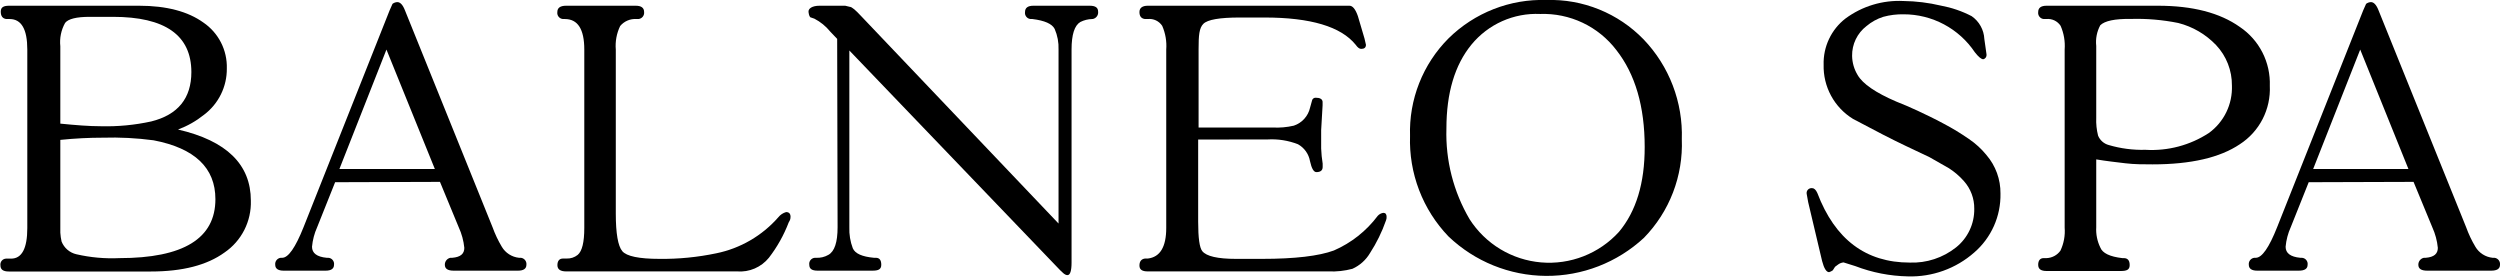 <svg width="226" height="25" viewBox="0 0 226 25" fill="none" xmlns="http://www.w3.org/2000/svg">
<g clip-path="url(#clip0_1162_93)">
<path d="M16.093 11.709C20.483 12.723 22.677 14.866 22.677 18.138C22.706 19.056 22.503 19.967 22.088 20.786C21.672 21.605 21.058 22.306 20.3 22.824C18.713 23.973 16.503 24.544 13.632 24.544H0.797C0.266 24.544 0.038 24.354 0.038 23.981C0.028 23.908 0.034 23.834 0.055 23.763C0.075 23.692 0.11 23.627 0.157 23.57C0.204 23.514 0.262 23.468 0.328 23.435C0.394 23.402 0.466 23.383 0.539 23.38H1.002C1.975 23.38 2.468 22.459 2.468 20.618V4.481C2.468 2.64 1.937 1.72 0.866 1.72H0.562C0.235 1.674 0.068 1.453 0.068 1.05C0.068 0.647 0.334 0.518 0.828 0.518H12.569C15.053 0.518 16.989 1.035 18.387 2.039C19.059 2.496 19.605 3.116 19.976 3.841C20.346 4.565 20.528 5.372 20.505 6.186C20.514 6.998 20.331 7.8 19.972 8.529C19.613 9.257 19.088 9.89 18.44 10.378C17.733 10.943 16.941 11.392 16.093 11.709ZM5.453 4.185V11.176C6.835 11.313 8.05 11.412 9.113 11.412C10.644 11.452 12.174 11.306 13.67 10.979C16.085 10.378 17.3 8.886 17.3 6.513C17.295 3.185 14.931 1.522 10.207 1.522H9.911H8.111C6.919 1.522 6.174 1.704 5.886 2.07C5.526 2.713 5.375 3.452 5.453 4.185ZM9.25 12.447C8.081 12.447 6.805 12.508 5.453 12.645V20.108C5.453 20.458 5.453 20.77 5.453 21.036C5.468 21.305 5.507 21.573 5.567 21.835C5.68 22.121 5.861 22.375 6.093 22.575C6.326 22.775 6.604 22.916 6.903 22.984C8.178 23.278 9.486 23.396 10.792 23.334C16.579 23.334 19.473 21.559 19.473 18.008C19.473 15.173 17.609 13.398 13.883 12.683C12.355 12.479 10.813 12.4 9.273 12.447H9.25Z" fill="black"/>
<path d="M30.295 16.472L28.67 20.542C28.418 21.1 28.262 21.697 28.206 22.307C28.206 22.885 28.647 23.22 29.535 23.304H29.665C29.742 23.306 29.819 23.325 29.889 23.359C29.959 23.393 30.021 23.441 30.071 23.501C30.121 23.56 30.158 23.63 30.18 23.704C30.201 23.779 30.207 23.858 30.196 23.935C30.196 24.293 29.93 24.468 29.437 24.468H25.639C25.153 24.468 24.88 24.293 24.88 23.935C24.863 23.786 24.905 23.636 24.997 23.518C25.09 23.4 25.225 23.323 25.374 23.304H25.51C26.062 23.304 26.705 22.383 27.439 20.542L35.216 0.951L35.482 0.35C35.606 0.253 35.758 0.197 35.915 0.19C36.181 0.19 36.416 0.434 36.614 0.951L44.527 20.542C44.748 21.156 45.028 21.747 45.363 22.307C45.526 22.584 45.752 22.818 46.023 22.991C46.293 23.164 46.6 23.271 46.919 23.304H47.087C47.237 23.321 47.374 23.397 47.468 23.515C47.562 23.634 47.605 23.785 47.588 23.935C47.588 24.293 47.322 24.468 46.828 24.468H41.011C40.479 24.468 40.214 24.293 40.214 23.935C40.21 23.788 40.259 23.644 40.35 23.529C40.442 23.413 40.571 23.334 40.715 23.304H40.882C41.641 23.243 41.975 22.938 41.975 22.406C41.911 21.761 41.739 21.13 41.467 20.542L39.773 16.441L30.295 16.472ZM34.935 4.481L30.682 15.277H39.31L34.935 4.481Z" fill="black"/>
<path d="M52.82 4.481C52.82 2.64 52.236 1.72 51.058 1.72H50.884C50.809 1.713 50.736 1.691 50.669 1.656C50.603 1.62 50.544 1.571 50.497 1.512C50.45 1.453 50.416 1.385 50.396 1.312C50.377 1.239 50.372 1.163 50.383 1.088C50.383 0.708 50.648 0.518 51.18 0.518H57.468C57.974 0.518 58.228 0.708 58.228 1.088C58.245 1.238 58.202 1.389 58.108 1.508C58.014 1.626 57.877 1.702 57.726 1.72H57.529C57.252 1.702 56.975 1.75 56.721 1.86C56.466 1.969 56.241 2.138 56.063 2.351C55.743 3.013 55.607 3.749 55.668 4.481V19.309C55.668 21.105 55.866 22.238 56.253 22.703C56.64 23.167 57.772 23.402 59.625 23.402C61.344 23.422 63.061 23.253 64.744 22.9C66.923 22.458 68.897 21.311 70.364 19.637C70.543 19.413 70.787 19.251 71.063 19.172C71.328 19.172 71.465 19.317 71.465 19.606C71.465 19.895 71.344 19.994 71.298 20.108C70.86 21.256 70.256 22.332 69.506 23.304C69.163 23.725 68.724 24.057 68.225 24.272C67.727 24.487 67.184 24.577 66.642 24.536H51.188C50.656 24.536 50.39 24.346 50.39 23.973C50.39 23.6 50.557 23.372 50.891 23.372H51.225C51.585 23.385 51.938 23.269 52.22 23.045C52.623 22.71 52.82 21.896 52.82 20.61V4.481Z" fill="black"/>
<path d="M75.68 3.515L75.05 2.853C74.659 2.371 74.173 1.975 73.622 1.689L73.318 1.583C73.212 1.583 73.128 1.4 73.09 1.088C73.052 0.776 73.417 0.518 74.085 0.518H76.409L76.812 0.616C77.009 0.616 77.351 0.921 77.845 1.453L95.692 20.207V4.481C95.717 3.842 95.597 3.205 95.343 2.617C95.107 2.153 94.439 1.857 93.33 1.72H93.163C93.088 1.713 93.015 1.691 92.948 1.656C92.882 1.62 92.823 1.571 92.777 1.512C92.73 1.453 92.695 1.385 92.675 1.312C92.656 1.239 92.651 1.163 92.662 1.088C92.662 0.708 92.915 0.518 93.421 0.518H98.51C99.041 0.518 99.269 0.7 99.269 1.05C99.289 1.204 99.249 1.36 99.156 1.484C99.064 1.609 98.928 1.693 98.775 1.72H98.73C98.36 1.729 97.997 1.82 97.666 1.986C97.135 2.298 96.869 3.127 96.869 4.481V23.737C96.869 24.498 96.74 24.871 96.497 24.871C96.254 24.871 96.026 24.627 95.532 24.11L76.781 4.565V20.542C76.757 21.19 76.863 21.837 77.093 22.444C77.305 22.931 77.943 23.205 79.007 23.304H79.174C79.508 23.304 79.667 23.517 79.667 23.935C79.667 24.354 79.401 24.468 78.87 24.468H73.918C73.386 24.468 73.159 24.293 73.159 23.935C73.147 23.86 73.151 23.784 73.17 23.71C73.189 23.637 73.224 23.569 73.271 23.509C73.318 23.45 73.377 23.401 73.444 23.366C73.511 23.33 73.584 23.309 73.66 23.304H73.759C74.154 23.329 74.548 23.236 74.89 23.037C75.445 22.725 75.718 21.896 75.718 20.542L75.68 3.515Z" fill="black"/>
<path d="M108.314 12.614V20.04C108.314 21.508 108.436 22.391 108.686 22.703C109.059 23.167 110.076 23.402 111.724 23.402H114.086C117.056 23.402 119.228 23.144 120.587 22.642C122.157 21.959 123.524 20.879 124.551 19.507C124.683 19.363 124.86 19.269 125.053 19.241C125.25 19.241 125.349 19.363 125.349 19.606C125.354 19.721 125.333 19.835 125.288 19.941C124.928 20.971 124.446 21.954 123.853 22.87C123.482 23.501 122.925 24.001 122.258 24.3C121.555 24.488 120.828 24.567 120.101 24.536H103.765C103.233 24.536 103.006 24.361 103.006 24.004C103.006 23.646 103.165 23.418 103.499 23.372H103.765C104.874 23.24 105.428 22.32 105.428 20.61V4.481C105.483 3.747 105.358 3.011 105.064 2.336C104.924 2.124 104.73 1.954 104.501 1.845C104.272 1.737 104.017 1.693 103.765 1.72H103.499C103.165 1.674 103.006 1.461 103.006 1.088C103.006 0.715 103.271 0.518 103.765 0.518H121.992C122.281 0.518 122.534 0.83 122.752 1.453L123.352 3.485L123.481 4.048C123.481 4.299 123.336 4.42 123.048 4.42C122.896 4.42 122.729 4.299 122.554 4.048C121.228 2.404 118.478 1.583 114.306 1.583H112.081C110.258 1.583 109.165 1.773 108.785 2.153C108.405 2.534 108.352 3.196 108.352 4.436V11.526H115.035C115.683 11.563 116.333 11.506 116.964 11.359C117.328 11.237 117.654 11.023 117.911 10.738C118.168 10.453 118.347 10.106 118.43 9.731L118.597 9.13C118.605 9.047 118.644 8.97 118.706 8.915C118.768 8.86 118.849 8.831 118.931 8.833C119.326 8.833 119.539 8.955 119.562 9.198V9.525L119.433 11.762C119.433 12.363 119.433 12.919 119.433 13.428C119.45 13.885 119.496 14.34 119.569 14.79V15.095C119.569 15.399 119.38 15.559 119 15.559C118.757 15.559 118.567 15.224 118.423 14.562C118.366 14.243 118.239 13.942 118.051 13.678C117.863 13.415 117.619 13.197 117.337 13.04C116.46 12.698 115.519 12.55 114.58 12.607L108.314 12.614Z" fill="black"/>
<path d="M127.468 12.295C127.414 10.662 127.695 9.035 128.295 7.516C128.894 5.996 129.799 4.616 130.954 3.462C132.118 2.316 133.503 1.418 135.024 0.823C136.544 0.228 138.17 -0.052 139.801 0C141.431 -0.05 143.054 0.241 144.566 0.854C146.077 1.467 147.445 2.389 148.581 3.561C149.729 4.759 150.626 6.176 151.219 7.726C151.813 9.277 152.091 10.931 152.036 12.592C152.1 14.232 151.829 15.868 151.24 17.4C150.651 18.931 149.757 20.327 148.611 21.501C146.201 23.734 143.032 24.964 139.749 24.94C136.466 24.916 133.316 23.64 130.939 21.371C129.784 20.167 128.882 18.744 128.286 17.185C127.69 15.626 127.412 13.963 127.468 12.295ZM130.756 11.625C130.668 14.5 131.395 17.341 132.852 19.819C133.56 20.922 134.51 21.848 135.631 22.525C136.753 23.201 138.014 23.611 139.318 23.722C140.622 23.833 141.934 23.642 143.153 23.165C144.372 22.688 145.465 21.936 146.348 20.968C147.907 19.112 148.685 16.553 148.68 13.291C148.68 9.624 147.826 6.703 146.12 4.527C145.315 3.472 144.27 2.625 143.072 2.057C141.873 1.49 140.557 1.217 139.232 1.263C138.053 1.209 136.877 1.432 135.799 1.912C134.721 2.393 133.769 3.119 133.019 4.033C131.511 5.874 130.756 8.405 130.756 11.625Z" fill="black"/>
<path d="M165.684 24.437C165.582 24.511 165.47 24.567 165.35 24.604C165.107 24.604 164.894 24.27 164.719 23.6L163.459 18.274L163.322 17.514C163.312 17.445 163.317 17.375 163.339 17.31C163.361 17.244 163.397 17.185 163.446 17.136C163.495 17.087 163.554 17.05 163.62 17.029C163.685 17.007 163.755 17.001 163.823 17.011C163.998 17.011 164.157 17.156 164.286 17.445C165.881 21.64 168.666 23.737 172.64 23.737C174.157 23.795 175.644 23.306 176.833 22.36C177.353 21.943 177.772 21.412 178.056 20.808C178.341 20.204 178.483 19.543 178.473 18.875C178.486 17.953 178.152 17.06 177.539 16.372C177.146 15.927 176.693 15.538 176.195 15.216L174.433 14.212L172.268 13.185C171.091 12.629 169.511 11.815 167.514 10.75C166.681 10.239 165.996 9.517 165.53 8.657C165.063 7.797 164.831 6.829 164.856 5.85C164.833 5.048 165 4.251 165.344 3.525C165.687 2.799 166.196 2.165 166.831 1.674C168.343 0.557 170.194 -0.002 172.071 0.091C173.214 0.105 174.353 0.245 175.466 0.51C176.431 0.688 177.366 1.008 178.238 1.461C178.574 1.693 178.852 2 179.051 2.358C179.25 2.715 179.364 3.114 179.384 3.522L179.582 4.922C179.596 5.019 179.573 5.117 179.518 5.197C179.463 5.277 179.38 5.334 179.286 5.356C179.111 5.356 178.853 5.143 178.526 4.724C177.816 3.666 176.856 2.799 175.731 2.2C174.606 1.602 173.352 1.29 172.078 1.293C171.461 1.281 170.844 1.358 170.248 1.521C169.692 1.697 169.175 1.982 168.729 2.358C168.318 2.674 167.986 3.083 167.76 3.55C167.535 4.018 167.422 4.532 167.43 5.052C167.44 5.664 167.613 6.263 167.932 6.786C168.395 7.585 169.565 8.384 171.425 9.183C172.002 9.411 172.64 9.677 173.339 10.004C174.038 10.332 174.858 10.72 175.716 11.184C176.503 11.598 177.264 12.061 177.995 12.568C178.589 12.97 179.121 13.457 179.574 14.014C180.407 14.981 180.858 16.221 180.843 17.498C180.863 18.506 180.662 19.506 180.252 20.426C179.842 21.347 179.235 22.166 178.473 22.824C176.819 24.28 174.674 25.053 172.473 24.985C170.847 24.953 169.238 24.639 167.719 24.056L166.656 23.722C166.474 23.74 166.3 23.808 166.155 23.919L165.889 24.117L165.684 24.437Z" fill="black"/>
<path d="M189.5 14.41V20.542C189.463 21.172 189.589 21.801 189.865 22.368C190.062 22.885 190.731 23.205 191.862 23.334H191.991C192.348 23.334 192.523 23.547 192.523 23.965C192.523 24.384 192.257 24.498 191.726 24.498H185.012C184.48 24.498 184.252 24.308 184.252 23.935C184.252 23.562 184.42 23.334 184.746 23.334H185.012C185.258 23.324 185.5 23.258 185.717 23.141C185.934 23.024 186.122 22.858 186.265 22.657C186.571 22.007 186.702 21.288 186.645 20.572V4.481C186.7 3.747 186.575 3.011 186.28 2.336C186.141 2.124 185.946 1.954 185.717 1.845C185.488 1.737 185.234 1.693 184.982 1.72H184.746C184.672 1.712 184.6 1.69 184.534 1.654C184.468 1.617 184.411 1.568 184.365 1.509C184.319 1.45 184.285 1.383 184.266 1.31C184.246 1.238 184.242 1.162 184.252 1.088C184.252 0.708 184.506 0.518 185.012 0.518H195.082C198.211 0.518 200.677 1.157 202.479 2.435C203.346 3.018 204.05 3.813 204.525 4.745C204.999 5.677 205.229 6.715 205.191 7.76C205.24 8.801 205.015 9.837 204.54 10.764C204.064 11.69 203.353 12.475 202.479 13.04C200.677 14.253 198.047 14.859 194.589 14.859C193.768 14.859 192.948 14.859 192.128 14.76C191.308 14.661 190.412 14.562 189.5 14.41ZM189.865 2.283C189.556 2.855 189.428 3.508 189.5 4.154V10.652C189.477 11.194 189.533 11.738 189.667 12.264C189.752 12.469 189.882 12.652 190.048 12.798C190.214 12.945 190.411 13.051 190.624 13.109C191.703 13.428 192.826 13.574 193.951 13.543C195.975 13.665 197.986 13.131 199.685 12.021C200.356 11.533 200.897 10.887 201.26 10.14C201.623 9.393 201.796 8.568 201.766 7.738C201.78 6.375 201.265 5.06 200.33 4.071C199.4 3.099 198.216 2.408 196.913 2.077C195.501 1.793 194.061 1.67 192.622 1.712C191.186 1.689 190.267 1.887 189.865 2.283Z" fill="black"/>
<path d="M208.707 16.472L207.082 20.542C206.83 21.1 206.674 21.697 206.619 22.307C206.619 22.885 207.059 23.22 207.948 23.304H208.077C208.154 23.306 208.231 23.325 208.301 23.359C208.371 23.393 208.433 23.441 208.483 23.501C208.533 23.56 208.57 23.63 208.592 23.704C208.613 23.779 208.619 23.858 208.608 23.935C208.608 24.293 208.343 24.468 207.811 24.468H204.052C203.565 24.468 203.292 24.293 203.292 23.935C203.275 23.786 203.317 23.636 203.409 23.518C203.502 23.4 203.637 23.323 203.786 23.304H203.922C204.479 23.304 205.122 22.383 205.851 20.542L213.628 0.951L213.894 0.35C214.018 0.253 214.17 0.197 214.327 0.19C214.593 0.19 214.828 0.434 215.026 0.951L222.939 20.542C223.16 21.156 223.44 21.747 223.775 22.307C223.938 22.584 224.164 22.818 224.435 22.991C224.705 23.164 225.012 23.271 225.332 23.304H225.499C225.649 23.321 225.786 23.397 225.88 23.515C225.974 23.634 226.017 23.785 226 23.935C226 24.293 225.734 24.468 225.203 24.468H219.415C218.884 24.468 218.618 24.293 218.618 23.935C218.615 23.788 218.663 23.644 218.755 23.529C218.846 23.413 218.975 23.334 219.119 23.304H219.286C220.046 23.243 220.38 22.938 220.38 22.406C220.318 21.761 220.148 21.131 219.879 20.542L218.185 16.441L208.707 16.472ZM213.363 4.481L209.11 15.277H217.722L213.363 4.481Z" fill="black"/>
</g>
<defs>
<clipPath id="clip0_1162_93">
<rect width="226" height="25" fill="white"/>
</clipPath>
</defs>
</svg>
